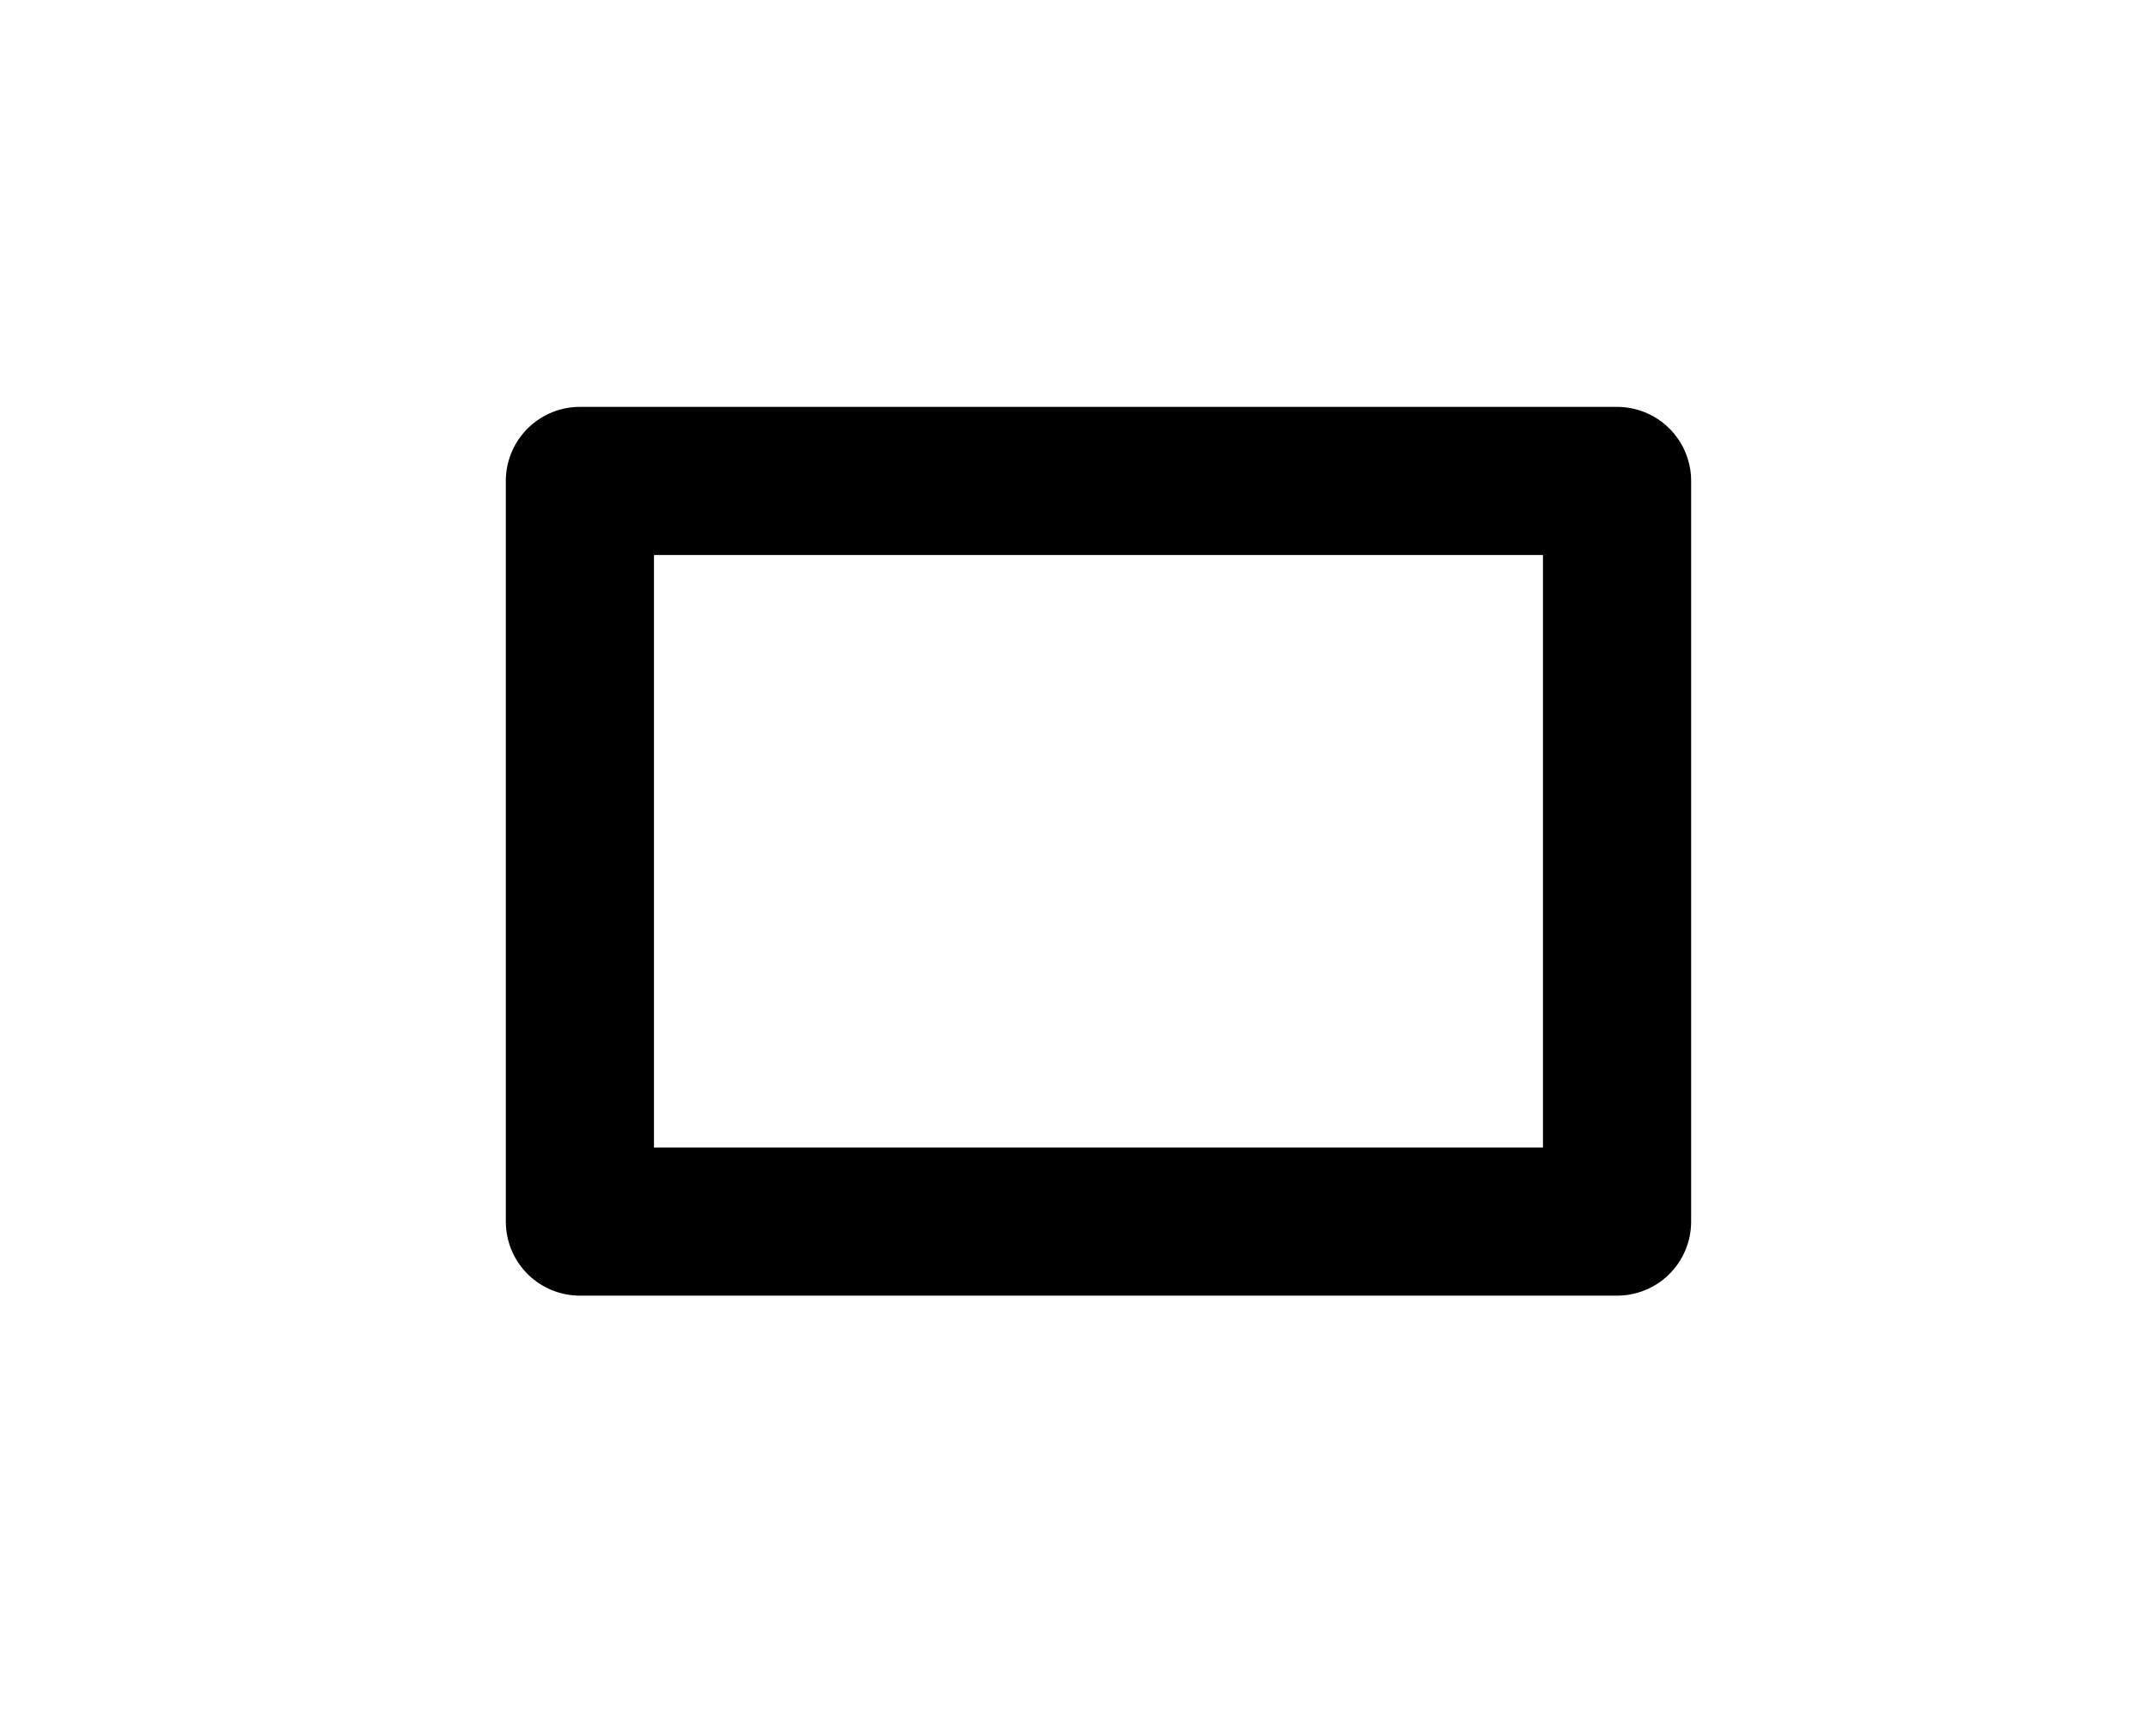 <?xml version="1.0" encoding="utf-8"?>
<!-- Generator: Adobe Illustrator 22.0.1, SVG Export Plug-In . SVG Version: 6.00 Build 0)  -->
<svg version="1.1"
	 id="svg21798" inkscape:version="0.92.2 (5c3e80d, 2017-08-06)" sodipodi:docname="LED.svg" xmlns:cc="http://creativecommons.org/ns#" xmlns:dc="http://purl.org/dc/elements/1.1/" xmlns:inkscape="http://www.inkscape.org/namespaces/inkscape" xmlns:rdf="http://www.w3.org/1999/02/22-rdf-syntax-ns#" xmlns:sodipodi="http://sodipodi.sourceforge.net/DTD/sodipodi-0.dtd" xmlns:svg="http://www.w3.org/2000/svg"
	 xmlns="http://www.w3.org/2000/svg" xmlns:xlink="http://www.w3.org/1999/xlink" x="0px" y="0px" viewBox="0 0 60 48.5"
	 style="enable-background:new 0 0 60 48.5;" xml:space="preserve">
<style type="text/css">
	.st0{fill:none;stroke:#000000;stroke-width:0.1;stroke-linecap:round;stroke-linejoin:round;}
</style>
<sodipodi:namedview  bordercolor="#666666" borderopacity="1" gridtolerance="10" guidetolerance="10" id="namedview21800" inkscape:current-layer="g21806" inkscape:cx="6.7265141" inkscape:cy="-0.078465987" inkscape:pageopacity="0" inkscape:pageshadow="2" inkscape:window-height="706" inkscape:window-maximized="1" inkscape:window-width="1366" inkscape:window-x="-8" inkscape:window-y="-8" inkscape:zoom="6.7277197" objecttolerance="10" pagecolor="#ffffff" showgrid="false">
	</sodipodi:namedview>
<g id="g21806" transform="matrix(1.333,0,0,-1.333,-395.185,961.853)" inkscape:groupmode="layer" inkscape:label="Listino prezzi_2017">
	<g id="g22324" transform="matrix(31.048,0,0,31.048,318.709,720.804)">
	</g>
	<g id="g22328" transform="matrix(31.048,0,0,31.048,302.405,720.804)">
	</g>
	<g id="g22332" transform="matrix(31.048,0,0,31.048,302.405,699.06)">
	</g>
	<g id="g22368" transform="matrix(31.048,0,0,31.048,302.405,720.804)">
		<path id="path22370" inkscape:connector-curvature="0" class="st0" d="M0.9-0.3H0.2 M0.2-0.3v-0.5 M0.9-0.3v-0.5 M0.9-0.8H0.2"/>
	</g>
</g>
</svg>
